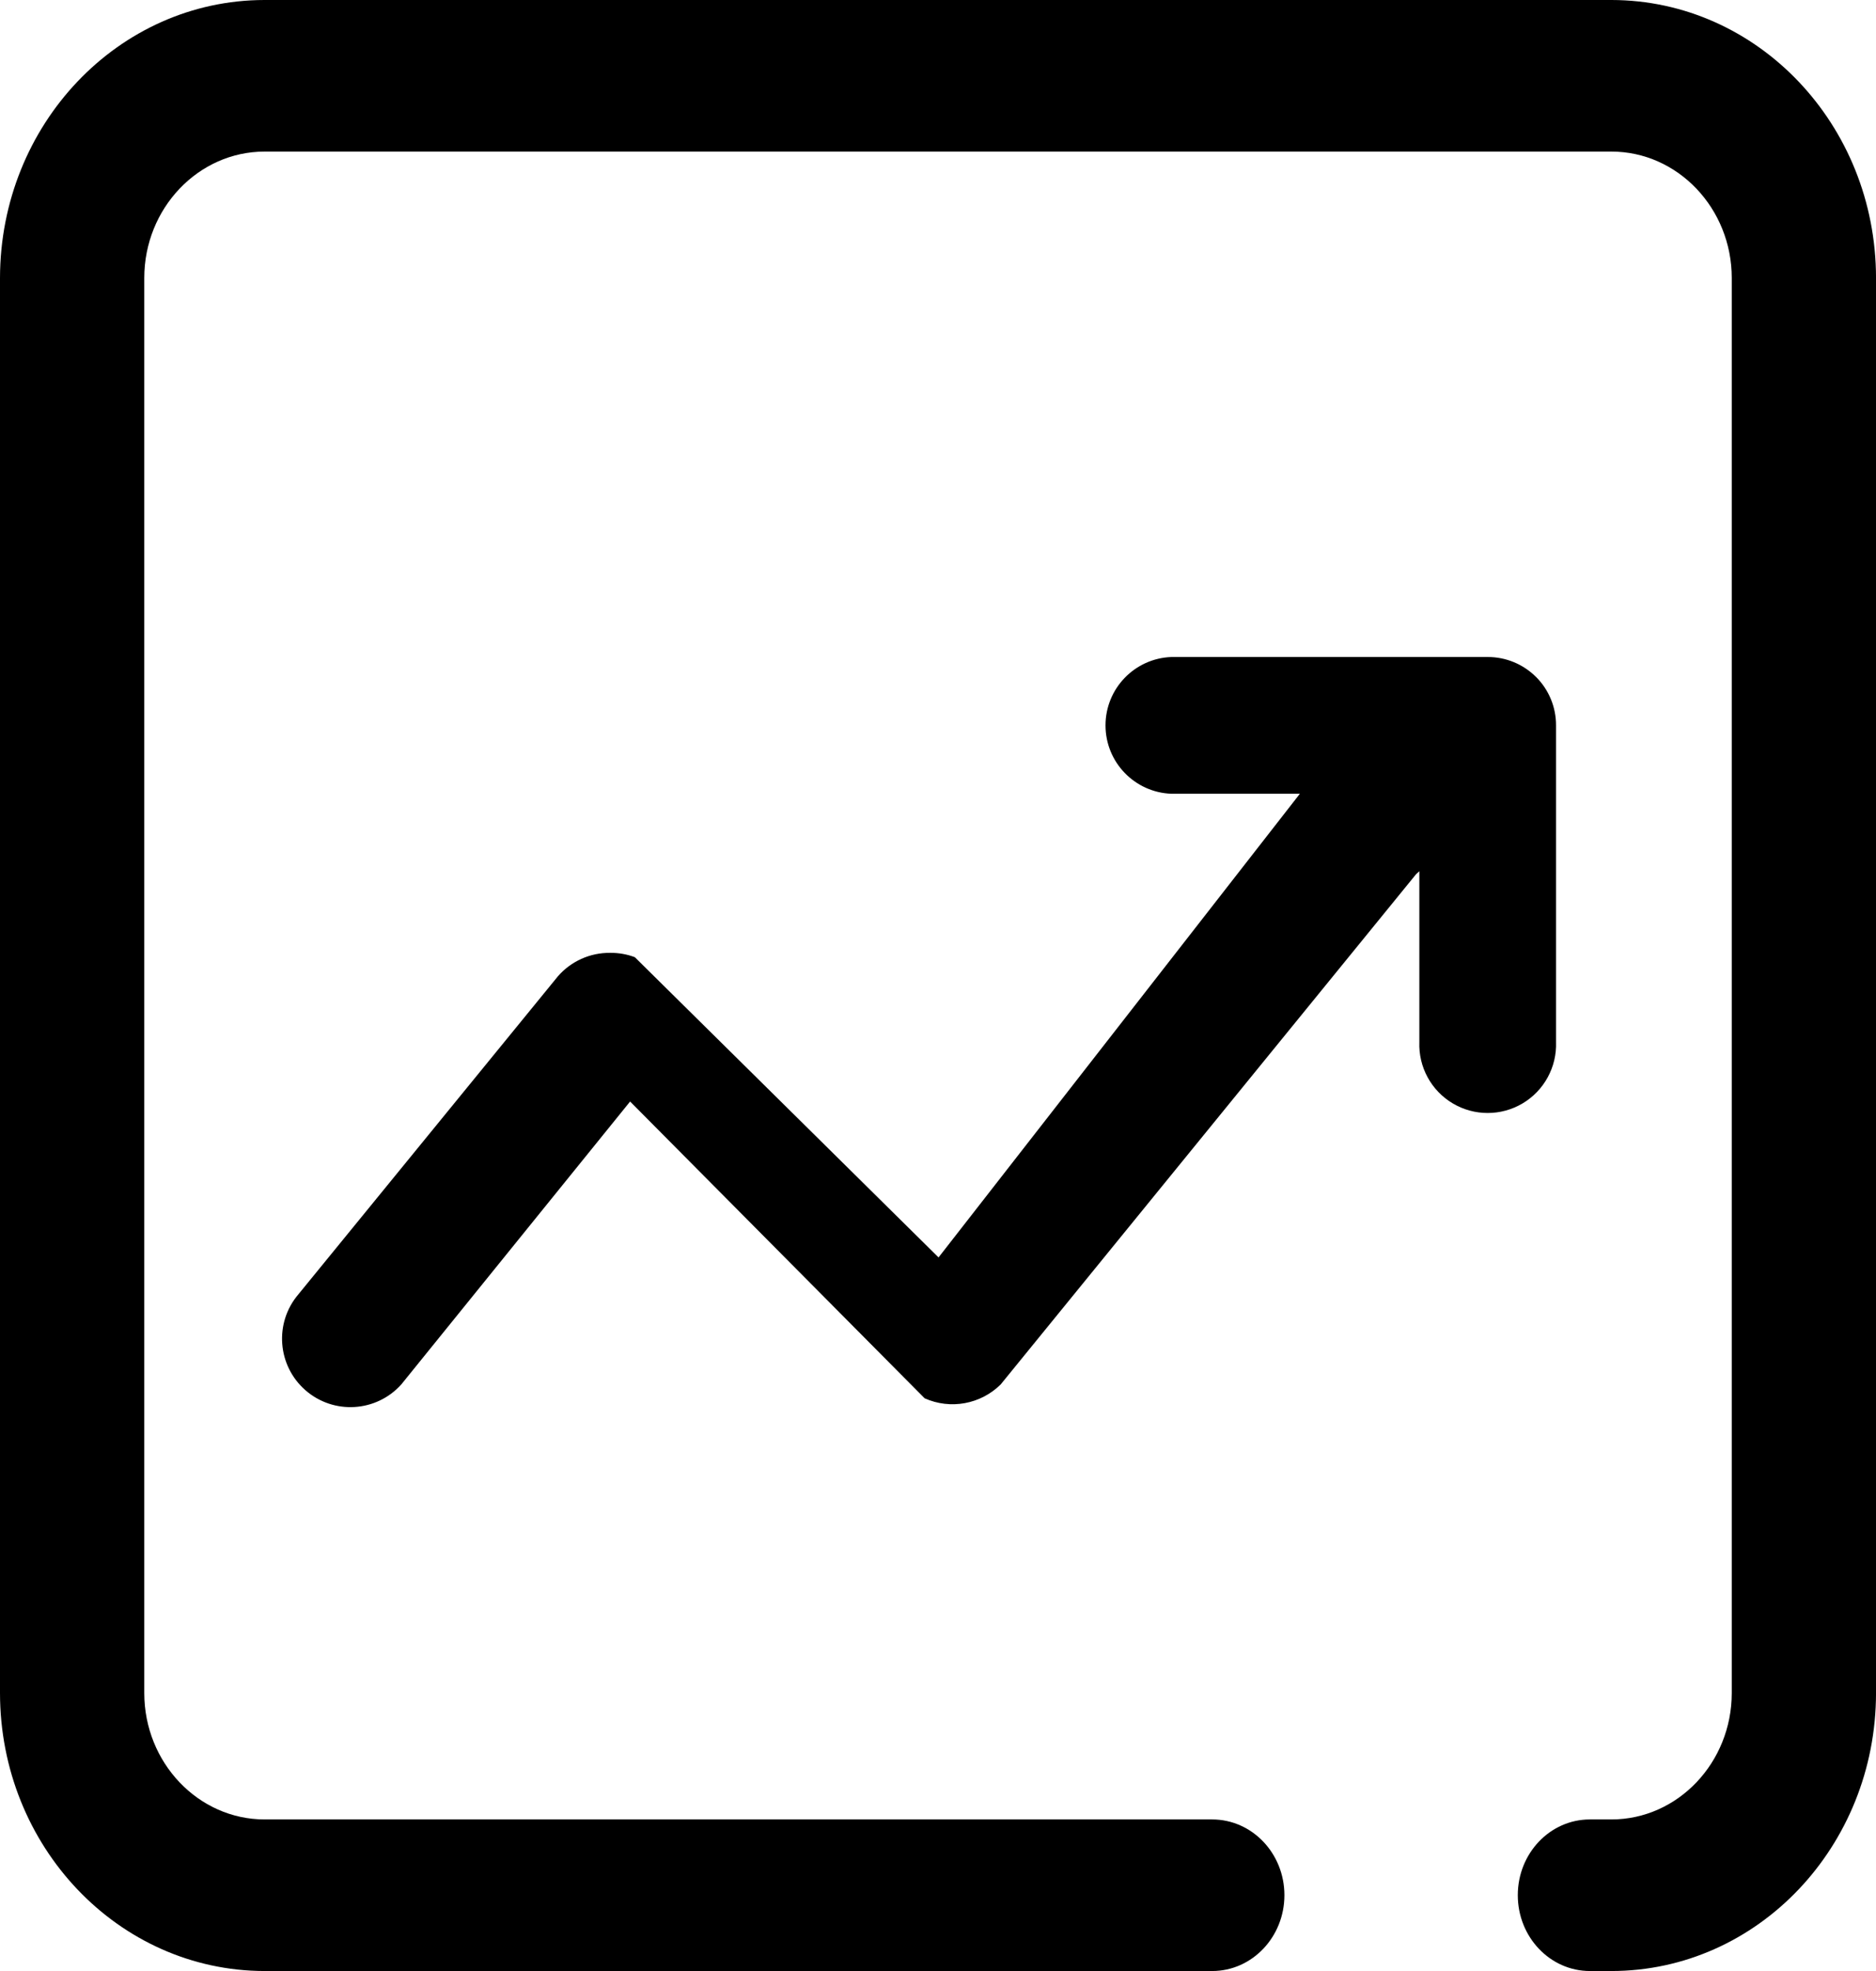 <svg xmlns="http://www.w3.org/2000/svg" xmlns:xlink="http://www.w3.org/1999/xlink" fill="none" version="1.1" width="780.19" height="819.2" viewBox="0 0 780.19 819.2"><defs><clipPath id="master_svg0_16_015"><rect x="0" y="0" width="780.19" height="819.2" rx="0"/></clipPath></defs><g clip-path="url(#master_svg0_16_015)"><g><g><g><path d="M670.18,0L110.01,0C49.31,0.04,0.08,51.73,0,115.55L0,703.66C0.04,767.48,49.27,819.13,110.01,819.21L504.12,819.21C520.7,819.21,534.16,805.09,534.16,787.69C534.16,770.29,520.7,756.21,504.12,756.21L110.05,756.21C82.47,756.21,60,732.61,60,703.66L60,115.55C60,86.6,82.47,63,110.05,63L670.15,63C697.73,63,720.2,86.6,720.2,115.55L720.2,703.66C720.2,732.61,697.73,756.21,670.15,756.21L661.18,756.21C644.64,756.21,631.22,770.29,631.22,787.69C631.22,805.09,644.64,819.21,661.22,819.21L670.19,819.21C730.93,819.17,780.16,767.48,780.2,703.66L780.2,115.55C780.16,51.73,730.93,0.08,670.19,0L670.18,0Z" fill="#000000" fill-opacity="1" style="mix-blend-mode:passthrough"/></g><g><path d="M638.82,281.38C633.5,276.05,626.27,273.06,618.73,273.07L487.15,273.07C471.86,273.64,459.76,286.19,459.76,301.49C459.76,316.79,471.86,329.34,487.15,329.91L540.59,329.91L390.32,522.62L264.01,397.83C260.73,396.6,257.25,395.99,253.75,396.03C245.43,395.94,237.48,399.5,232.02,405.78L124.04,538.02C113.99,549.87,115.33,567.6,127.03,577.82C138.73,588.04,156.48,586.98,166.87,575.43L262.05,457.82L384.54,581.17C395.25,585.95,407.79,583.67,416.14,575.44L588.91,363.35C589.38,362.95,589.84,362.53,590.28,362.1L590.28,433.1C589.89,443.51,595.22,453.29,604.17,458.6C613.12,463.92,624.26,463.92,633.22,458.6C642.17,453.28,647.5,443.5,647.12,433.1L647.12,301.48C647.15,293.93,644.15,286.68,638.81,281.35L638.81,281.39L638.82,281.38Z" fill="#000000" fill-opacity="1" style="mix-blend-mode:passthrough"/></g></g></g></g></svg>